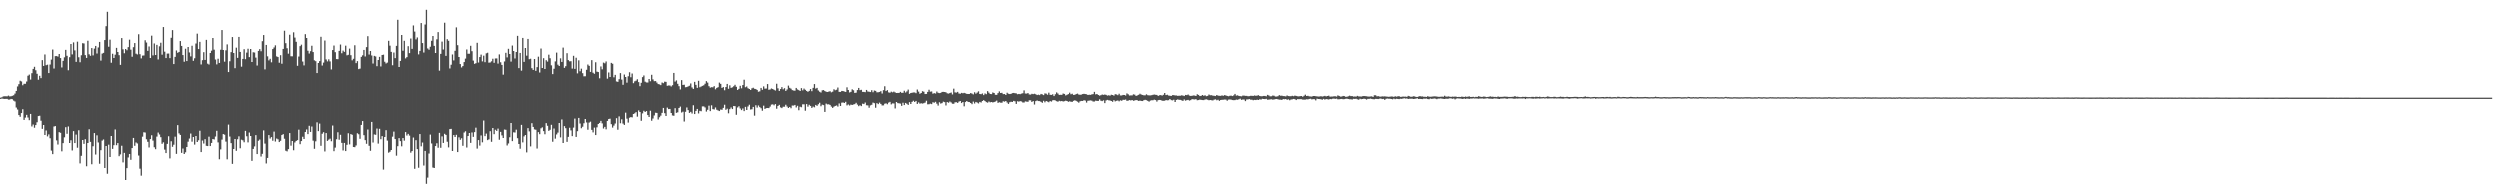 <?xml version="1.0" encoding="UTF-8"?>
<svg xmlns="http://www.w3.org/2000/svg" width="1920" height="150">
  <path d="M0 74.993h1v1.000H0zM1 74.691h1v1.000H1zM2 74.035h1v1.829H2zM3 73.942h1v2.039H3zM4 73.949h1v2.004H4zM5 73.974h1v1.952H5zM6 73.417h1v3.076H6zM7 74.010h1v2.422H7zM8 73.929h1v2.036H8zM9 73.556h1v2.695H9zM10 73.182h1v4.092H10zM11 71.872h1v6.051H11zM12 69.815h1v12.795H12zM13 66.399h1v17.715H13zM14 64.687h1v23.669H14zM15 62.013h1v27.682H15zM16 62.563h1v24.292H16zM17 65.491h1v18.420H17zM18 64.347h1v27.761H18zM19 64.337h1v25.989H19zM20 62.609h1v25.596H20zM21 58.160h1v32.116H21zM22 57.282h1v35.053H22zM23 61.132h1v26.378H23zM24 56.214h1v40.930H24zM25 52.921h1v42.723H25zM26 51.325h1v46.756H26zM27 53.965h1v42.097H27zM28 56.686h1v37.239H28zM29 61.220h1v27.942H29zM30 58.219h1v30.686H30zM31 59.987h1v32.732H31zM32 46.206h1v52.747H32zM33 50.627h1v45.367H33zM34 41.810h1v61.868H34zM35 50.083h1v50.113H35zM36 49.663h1v55.101H36zM37 56.118h1v47.117H37zM38 49.535h1v56.672H38zM39 45.784h1v69.862H39zM40 38.025h1v80.327H40zM41 52.634h1v44.537H41zM42 43.092h1v53.713H42zM43 43.040h1v64.808H43zM44 43.494h1v67.484H44zM45 41.474h1v60.029H45zM46 44.608h1v57.399H46zM47 51.793h1v64.432H47zM48 46.724h1v63.188H48zM49 44.023h1v61.437H49zM50 38.296h1v59.395H50zM51 42.876h1v59.865H51zM52 53.988h1v43.154H52zM53 43.908h1v65.912H53zM54 33.815h1v73.892H54zM55 41.776h1v73.757H55zM56 32.552h1v68.166H56zM57 38.699h1v71.185H57zM58 47.505h1v55.882H58zM59 32.019h1v81.436H59zM60 44.000h1v56.059H60zM61 47.826h1v77.684H61zM62 42.442h1v77.204H62zM63 33.171h1v74.360H63zM64 33.395h1v77.099H64zM65 42.339h1v64.572H65zM66 44.494h1v83.206H66zM67 31.298h1v78.541H67zM68 41.712h1v57.551H68zM69 42.879h1v66.091H69zM70 36.894h1v89.255H70zM71 42.544h1v69.780H71zM72 37.339h1v64.857H72zM73 35.291h1v83.380H73zM74 41.137h1v62.812H74zM75 36.467h1v72.959H75zM76 32.230h1v93.514H76zM77 46.556h1v68.783H77zM78 41.166h1v66.816H78zM79 40.579h1v66.528H79zM80 30.746h1v98.286H80zM81 20.097h1v92.036H81zM82 9.060h1v124.387H82zM83 35.892h1v75.217H83zM84 30.479h1v90.094H84zM85 48.185h1v56.263H85zM86 41.273h1v73.048H86zM87 44.552h1v66.943H87zM88 41.987h1v57.423H88zM89 36.753h1v74.741H89zM90 39.944h1v69.932H90zM91 42.389h1v77.550H91zM92 49.795h1v68.775H92zM93 29.256h1v82.652H93zM94 37.893h1v86.830H94zM95 40.907h1v76.489H95zM96 37.614h1v100.613H96zM97 38.623h1v90.503H97zM98 36.190h1v84.729H98zM99 30.469h1v87.805H99zM100 38.148h1v84.572H100zM101 43.562h1v70.154H101zM102 36.229h1v69.693H102zM103 33.070h1v78.923H103zM104 41.200h1v68.212H104zM105 41.821h1v68.341H105zM106 26.329h1v93.126H106zM107 41.607h1v87.922H107zM108 44.829h1v90.066H108zM109 42.686h1v62.286H109zM110 42.573h1v59.014H110zM111 30.940h1v70.852H111zM112 32.688h1v74.291H112zM113 39.081h1v69.828H113zM114 35.673h1v77.579H114zM115 44.561h1v62.237H115zM116 27.396h1v76.463H116zM117 42.539h1v65.441H117zM118 33.375h1v79.712H118zM119 42.242h1v72.335H119zM120 34.451h1v70.475H120zM121 45.659h1v56.148H121zM122 35.602h1v67.674H122zM123 32.844h1v72.525H123zM124 42.002h1v68.450H124zM125 20.777h1v88.529H125zM126 39.682h1v75.205H126zM127 44.573h1v72.971H127zM128 41.153h1v69.313H128zM129 41.089h1v63.550H129zM130 44.668h1v76.975H130zM131 29.011h1v79.473H131zM132 23.131h1v89.616H132zM133 49.188h1v61.973H133zM134 43.654h1v61.306H134zM135 38.773h1v79.417H135zM136 40.555h1v55.565H136zM137 39.901h1v62.538H137zM138 31.544h1v72.107H138zM139 35.295h1v82.132H139zM140 42.294h1v71.784H140zM141 47.434h1v70.860H141zM142 37.445h1v79.566H142zM143 46.878h1v65.994H143zM144 36.078h1v72.747H144zM145 40.305h1v66.082H145zM146 43.306h1v59.258H146zM147 35.146h1v73.677H147zM148 46.718h1v58.505H148zM149 44.756h1v66.284H149zM150 33.444h1v70.981H150zM151 25.844h1v83.208H151zM152 37.705h1v70.006H152zM153 32.167h1v68.227H153zM154 49.493h1v67.301H154zM155 46.256h1v61.692H155zM156 40.066h1v70.183H156zM157 46.020h1v60.887H157zM158 30.610h1v81.371H158zM159 48.882h1v63.310H159zM160 49.573h1v55.403H160zM161 40.695h1v71.481H161zM162 38.899h1v70.861H162zM163 29.202h1v77.563H163zM164 38.170h1v68.940H164zM165 45.739h1v59.129H165zM166 49.438h1v51.031H166zM167 45.123h1v64.252H167zM168 48.352h1v73.980H168zM169 38.221h1v76.511H169zM170 23.110h1v84.085H170zM171 38.393h1v64.547H171zM172 47.352h1v56.075H172zM173 38.641h1v70.113H173zM174 34.076h1v88.295H174zM175 55.341h1v40.364H175zM176 47.028h1v57.840H176zM177 40.022h1v69.923H177zM178 28.478h1v97.364H178zM179 40.684h1v73.764H179zM180 52.356h1v54.400H180zM181 36.617h1v79.197H181zM182 44.421h1v62.540H182zM183 28.366h1v76.319H183zM184 39.897h1v73.992H184zM185 51.188h1v56.093H185zM186 45.244h1v62.532H186zM187 37.779h1v71.459H187zM188 45.446h1v55.076H188zM189 40.405h1v64.248H189zM190 37.439h1v71.941H190zM191 43.856h1v57.907H191zM192 37.635h1v66.838H192zM193 47.637h1v75.920H193zM194 40.144h1v74.229H194zM195 40.331h1v72.107H195zM196 44.248h1v59.527H196zM197 50.332h1v68.004H197zM198 39.109h1v68.971H198zM199 37.709h1v69.430H199zM200 39.352h1v80.852H200zM201 31.634h1v86.500H201zM202 26.934h1v73.197H202zM203 53.278h1v57.023H203zM204 34.493h1v91.040H204zM205 43.270h1v78.042H205zM206 46.388h1v57.346H206zM207 45.140h1v61.227H207zM208 47.883h1v57.376H208zM209 37.659h1v70.417H209zM210 36.459h1v64.620H210zM211 34.835h1v73.846H211zM212 43.335h1v63.041H212zM213 43.825h1v63.166H213zM214 48.187h1v60.897H214zM215 42.413h1v65.703H215zM216 48.938h1v54.775H216zM217 37.602h1v65.436H217zM218 23.584h1v82.957H218zM219 33.197h1v82.569H219zM220 37.071h1v79.215H220zM221 41.192h1v73.342H221zM222 26.690h1v75.481H222zM223 43.194h1v68.703H223zM224 43.242h1v65.049H224zM225 24.810h1v90.597H225zM226 28.855h1v80.539H226zM227 32.095h1v76.135H227zM228 50.519h1v57.096H228zM229 43.419h1v56.176H229zM230 35.437h1v75.300H230zM231 34.325h1v74.026H231zM232 47.264h1v57.760H232zM233 50.245h1v56.513H233zM234 26.289h1v75.073H234zM235 29.209h1v70.209H235zM236 38.959h1v64.040H236zM237 41.116h1v55.516H237zM238 39.322h1v62.018H238zM239 35.119h1v62.067H239zM240 39.974h1v68.057H240zM241 46.348h1v67.916H241zM242 47.021h1v61.543H242zM243 56.103h1v37.828H243zM244 48.381h1v52.354H244zM245 46.934h1v47.995H245zM246 28.275h1v83.677H246zM247 50.308h1v52.406H247zM248 48.081h1v53.463H248zM249 31.110h1v85.206H249zM250 45.686h1v56.495H250zM251 47.177h1v61.079H251zM252 45.547h1v61.714H252zM253 47.166h1v59.325H253zM254 53.326h1v55.172H254zM255 38.476h1v57.945H255zM256 34.993h1v81.117H256zM257 40.111h1v73.255H257zM258 45.343h1v61.607H258zM259 45.477h1v56.099H259zM260 39.057h1v68.282H260zM261 34.216h1v69.313H261zM262 40.890h1v68.814H262zM263 38.858h1v76.719H263zM264 39.858h1v69.904H264zM265 35.068h1v80.963H265zM266 42.519h1v68.679H266zM267 42.069h1v60.272H267zM268 37.336h1v73.576H268zM269 42.380h1v60.592H269zM270 46.355h1v57.147H270zM271 45.149h1v67.722H271zM272 34.785h1v78.259H272zM273 48.490h1v63.229H273zM274 46.961h1v55.385H274zM275 53.082h1v50.039H275zM276 52.675h1v53.948H276zM277 43.699h1v52.251H277zM278 42.509h1v50.467H278zM279 38.345h1v65.491H279zM280 43.387h1v64.222H280zM281 36.207h1v74.227H281zM282 27.817h1v71.683H282zM283 41.904h1v70.082H283zM284 39.157h1v76.643H284zM285 42.590h1v51.044H285zM286 48.797h1v60.680H286zM287 42.887h1v60.364H287zM288 43.376h1v60.157H288zM289 50.839h1v47.900H289zM290 46.070h1v64.215H290zM291 43.657h1v55.239H291zM292 51.047h1v55.880H292zM293 42.262h1v62.283H293zM294 41.980h1v88.293H294zM295 47.429h1v57.776H295zM296 48.734h1v51.234H296zM297 48.078h1v59.892H297zM298 31.340h1v85.902H298zM299 35.092h1v81.429H299zM300 39.848h1v75.339H300zM301 50.134h1v54.809H301zM302 40.347h1v60.709H302zM303 44.626h1v62.188H303zM304 35.217h1v84.331H304zM305 15.212h1v97.057H305zM306 51.478h1v54.626H306zM307 46.785h1v61.615H307zM308 26.858h1v85.546H308zM309 38.973h1v67.047H309zM310 31.360h1v76.661H310zM311 44.854h1v56.592H311zM312 43.889h1v60.198H312zM313 35.460h1v67.350H313zM314 40.797h1v63.328H314zM315 29.604h1v87.634H315zM316 37.509h1v78.488H316zM317 19.577h1v86.027H317zM318 24.286h1v105.362H318zM319 30.238h1v77.460H319zM320 28.793h1v85.738H320zM321 41.757h1v87.053H321zM322 39.107h1v63.855H322zM323 17.713h1v94.687H323zM324 33.077h1v76.381H324zM325 40.343h1v86.809H325zM326 18.834h1v97.076H326zM327 7.526h1v133.649H327zM328 37.210h1v99.209H328zM329 38.187h1v79.731H329zM330 35.908h1v67.480H330zM331 31.311h1v78.883H331zM332 27.624h1v101.041H332zM333 35.218h1v93.799H333zM334 40.729h1v71.470H334zM335 30.215h1v79.804H335zM336 24.655h1v88.824H336zM337 54.255h1v47.795H337zM338 41.384h1v72.109H338zM339 31.957h1v72.779H339zM340 38.046h1v71.739H340zM341 17.452h1v85.329H341zM342 42.892h1v60.749H342zM343 30.115h1v78.752H343zM344 31.324h1v81.866H344zM345 52.572h1v46.604H345zM346 49.714h1v49.259H346zM347 41.812h1v74.148H347zM348 46.375h1v57.334H348zM349 39.021h1v66.211H349zM350 21.053h1v82.498H350zM351 34.734h1v82.045H351zM352 43.796h1v61.655H352zM353 49.223h1v58.127H353zM354 51.815h1v54.380H354zM355 50.762h1v61.209H355zM356 47.662h1v54.101H356zM357 45.030h1v55.757H357zM358 38.000h1v75.294H358zM359 41.245h1v63.229H359zM360 41.253h1v60.893H360zM361 35.172h1v74.560H361zM362 39.300h1v62.431H362zM363 46.520h1v58.586H363zM364 49.033h1v52.467H364zM365 48.560h1v49.483H365zM366 32.882h1v81.264H366zM367 48.028h1v59.526H367zM368 43.814h1v68.024H368zM369 41.915h1v62.110H369zM370 47.147h1v62.186H370zM371 42.735h1v49.833H371zM372 47.744h1v56.781H372zM373 40.974h1v61.630H373zM374 40.499h1v67.098H374zM375 48.154h1v58.861H375zM376 47.962h1v52.822H376zM377 47.096h1v61.817H377zM378 45.085h1v53.229H378zM379 48.234h1v54.841H379zM380 44.924h1v54.706H380zM381 44.860h1v55.713H381zM382 48.840h1v49.906H382zM383 41.766h1v65.538H383zM384 47.824h1v53.443H384zM385 49.869h1v54.100H385zM386 57.329h1v48.660H386zM387 47.226h1v52.234H387zM388 40.546h1v59.157H388zM389 44.068h1v67.674H389zM390 37.471h1v72.692H390zM391 41.492h1v63.914H391zM392 47.294h1v47.153H392zM393 34.964h1v73.425H393zM394 39.149h1v62.470H394zM395 44.899h1v56.891H395zM396 39.944h1v59.645H396zM397 27.560h1v78.580H397zM398 52.351h1v58.251H398zM399 40.678h1v73.550H399zM400 54.293h1v41.609H400zM401 29.141h1v80.197H401zM402 47.500h1v57.234H402zM403 36.866h1v66.819H403zM404 42.778h1v74.281H404zM405 29.915h1v68.501H405zM406 45.457h1v55.483H406zM407 45.093h1v67.359H407zM408 52.377h1v42.228H408zM409 53.688h1v43.802H409zM410 45.334h1v54.048H410zM411 54.439h1v45.179H411zM412 51.564h1v62.528H412zM413 43.540h1v57.954H413zM414 55.724h1v47.329H414zM415 37.279h1v61.271H415zM416 52.226h1v45.572H416zM417 44.689h1v56.037H417zM418 53.000h1v50.132H418zM419 46.252h1v48.329H419zM420 47.305h1v49.288H420zM421 41.981h1v58.538H421zM422 44.766h1v54.903H422zM423 50.187h1v45.635H423zM424 56.932h1v51.926H424zM425 52.798h1v45.890H425zM426 47.171h1v59.322H426zM427 40.414h1v62.858H427zM428 49.664h1v52.165H428zM429 50.699h1v43.755H429zM430 44.814h1v60.705H430zM431 47.577h1v44.162H431zM432 36.550h1v73.270H432zM433 52.135h1v44.744H433zM434 50.839h1v47.613H434zM435 40.865h1v68.078H435zM436 46.206h1v58.924H436zM437 47.084h1v51.026H437zM438 47.013h1v53.121H438zM439 52.706h1v51.851H439zM440 42.836h1v55.185H440zM441 52.913h1v38.166H441zM442 44.325h1v60.852H442zM443 56.349h1v44.429H443zM444 46.333h1v44.261H444zM445 54.757h1v40.091H445zM446 52.737h1v45.772H446zM447 56.216h1v41.116H447zM448 58.614h1v36.045H448zM449 58.570h1v32.835H449zM450 53.626h1v40.434H450zM451 49.550h1v50.102H451zM452 50.605h1v43.544H452zM453 55.247h1v38.201H453zM454 46.205h1v53.534H454zM455 55.845h1v45.859H455zM456 56.679h1v41.324H456zM457 47.810h1v55.902H457zM458 55.023h1v42.776H458zM459 55.337h1v39.886H459zM460 60.144h1v34.278H460zM461 51.055h1v41.768H461zM462 53.244h1v41.517H462zM463 48.074h1v50.662H463zM464 48.637h1v48.779H464zM465 47.229h1v52.107H465zM466 60.408h1v32.465H466zM467 55.673h1v35.756H467zM468 59.126h1v31.986H468zM469 48.299h1v47.093H469zM470 48.942h1v49.075H470zM471 59.376h1v37.100H471zM472 57.474h1v37.397H472zM473 62.588h1v28.169H473zM474 62.876h1v36.757H474zM475 60.814h1v28.581H475zM476 56.183h1v38.506H476zM477 61.147h1v30.515H477zM478 65.125h1v29.802H478zM479 57.215h1v38.750H479zM480 59.144h1v27.398H480zM481 63.504h1v27.618H481zM482 58.547h1v35.604H482zM483 55.482h1v34.953H483zM484 59.315h1v30.604H484zM485 56.461h1v33.681H485zM486 63.906h1v23.664H486zM487 62.480h1v24.542H487zM488 61.930h1v24.176H488zM489 60.893h1v28.729H489zM490 63.059h1v21.752H490zM491 66.204h1v19.789H491zM492 63.579h1v29.214H492zM493 59.230h1v27.848H493zM494 57.980h1v27.089H494zM495 62.740h1v23.285H495zM496 63.335h1v21.982H496zM497 63.396h1v24.981H497zM498 60.676h1v29.198H498zM499 62.396h1v22.658H499zM500 57.438h1v35.270H500zM501 60.986h1v30.035H501zM502 62.367h1v26.311H502zM503 62.250h1v24.322H503zM504 63.413h1v23.339H504zM505 64.557h1v27.265H505zM506 64.807h1v25.257H506zM507 65.384h1v23.424H507zM508 63.387h1v23.270H508zM509 63.888h1v18.995H509zM510 62.738h1v24.205H510zM511 62.859h1v26.226H511zM512 65.912h1v16.704H512zM513 65.619h1v18.219H513zM514 65.691h1v17.975H514zM515 66.403h1v20.384H515zM516 65.446h1v23.221H516zM517 56.017h1v32.910H517zM518 62.678h1v20.428H518zM519 61.743h1v24.914H519zM520 64.348h1v21.903H520zM521 66.179h1v16.778H521zM522 68.729h1v13.115H522zM523 61.531h1v24.911H523zM524 65.247h1v20.498H524zM525 65.084h1v28.228H525zM526 67.013h1v18.846H526zM527 66.858h1v15.664H527zM528 66.367h1v18.203H528zM529 65.865h1v20.882H529zM530 64.086h1v21.851H530zM531 67.166h1v20.048H531zM532 68.322h1v12.527H532zM533 62.854h1v24.770H533zM534 65.193h1v20.001H534zM535 67.493h1v16.164H535zM536 62.056h1v25.097H536zM537 67.045h1v18.047H537zM538 66.440h1v19.016H538zM539 65.925h1v15.814H539zM540 65.477h1v16.224H540zM541 64.327h1v18.187H541zM542 62.328h1v23.375H542zM543 63.415h1v20.925H543zM544 66.185h1v14.965H544zM545 67.325h1v18.027H545zM546 66.950h1v13.933H546zM547 67.093h1v16.737H547zM548 66.148h1v17.911H548zM549 68.582h1v13.972H549zM550 67.545h1v16.727H550zM551 66.946h1v17.906H551zM552 63.458h1v21.839H552zM553 64.417h1v19.695H553zM554 67.547h1v16.787H554zM555 66.887h1v15.963H555zM556 69.300h1v11.114H556zM557 66.872h1v17.442H557zM558 64.474h1v18.987H558zM559 68.208h1v18.849H559zM560 65.546h1v18.294H560zM561 67.467h1v15.076H561zM562 67.057h1v16.705H562zM563 66.229h1v15.185H563zM564 65.150h1v16.411H564zM565 66.681h1v21.504H565zM566 69.106h1v13.429H566zM567 68.245h1v13.390H567zM568 65.876h1v17.449H568zM569 67.836h1v16.770H569zM570 65.315h1v17.972H570zM571 61.220h1v24.148H571zM572 67.006h1v15.064H572zM573 66.408h1v18.058H573zM574 67.776h1v13.998H574zM575 68.360h1v12.060H575zM576 69.097h1v15.035H576zM577 67.816h1v16.118H577zM578 67.377h1v14.759H578zM579 68.188h1v20.642H579zM580 68.378h1v12.449H580zM581 69.085h1v13.529H581zM582 70.474h1v10.534H582zM583 70.128h1v12.131H583zM584 67.553h1v15.585H584zM585 68.967h1v16.102H585zM586 66.339h1v14.807H586zM587 68.114h1v15.539H587zM588 67.980h1v15.059H588zM589 64.576h1v18.393H589zM590 68.957h1v14.097H590zM591 68.703h1v13.191H591zM592 67.966h1v12.373H592zM593 68.345h1v11.793H593zM594 68.980h1v11.903H594zM595 69.552h1v10.385H595zM596 64.309h1v19.203H596zM597 67.845h1v13.563H597zM598 69.837h1v10.696H598zM599 68.401h1v14.057H599zM600 66.938h1v16.111H600zM601 68.623h1v13.326H601zM602 67.725h1v14.228H602zM603 69.818h1v10.601H603zM604 68.705h1v13.091H604zM605 65.757h1v17.202H605zM606 67.443h1v14.727H606zM607 68.078h1v15.094H607zM608 69.239h1v11.832H608zM609 69.514h1v11.587H609zM610 69.702h1v10.895H610zM611 67.512h1v15.008H611zM612 68.726h1v12.515H612zM613 69.246h1v15.450H613zM614 69.891h1v12.080H614zM615 67.665h1v14.719H615zM616 69.397h1v10.731H616zM617 68.057h1v12.081H617zM618 68.984h1v16.045H618zM619 69.828h1v10.076H619zM620 70.515h1v11.416H620zM621 69.761h1v10.720H621zM622 68.379h1v12.991H622zM623 70.049h1v12.820H623zM624 67.482h1v14.376H624zM625 64.547h1v17.908H625zM626 68.068h1v12.525H626zM627 67.488h1v13.830H627zM628 69.474h1v10.627H628zM629 70.447h1v8.470H629zM630 71.054h1v10.534H630zM631 69.366h1v11.010H631zM632 69.164h1v11.598H632zM633 69.924h1v16.036H633zM634 70.435h1v9.106H634zM635 70.635h1v9.526H635zM636 70.359h1v9.705H636zM637 70.031h1v10.560H637zM638 70.907h1v10.945H638zM639 70.402h1v12.513H639zM640 68.579h1v13.358H640zM641 69.299h1v12.043H641zM642 68.891h1v12.093H642zM643 67.225h1v14.651H643zM644 70.566h1v8.878H644zM645 70.612h1v10.796H645zM646 69.851h1v8.987H646zM647 69.962h1v8.713H647zM648 70.312h1v8.783H648zM649 70.584h1v7.601H649zM650 67.089h1v13.834H650zM651 69.123h1v11.123H651zM652 71.004h1v10.052H652zM653 70.534h1v9.789H653zM654 68.591h1v12.046H654zM655 69.342h1v10.894H655zM656 71.382h1v8.567H656zM657 71.175h1v7.787H657zM658 69.181h1v11.165H658zM659 67.513h1v14.047H659zM660 69.258h1v11.593H660zM661 68.957h1v12.532H661zM662 70.540h1v9.053H662zM663 70.585h1v9.335H663zM664 70.831h1v7.907H664zM665 69.078h1v11.753H665zM666 70.296h1v10.661H666zM667 70.428h1v12.321H667zM668 70.721h1v10.236H668zM669 69.281h1v11.227H669zM670 70.852h1v7.957H670zM671 69.516h1v9.724H671zM672 69.776h1v12.974H672zM673 70.900h1v8.319H673zM674 70.881h1v9.079H674zM675 70.580h1v8.218H675zM676 69.985h1v9.837H676zM677 71.820h1v9.185H677zM678 69.284h1v11.685H678zM679 66.245h1v13.429H679zM680 69.942h1v9.397H680zM681 69.222h1v10.849H681zM682 70.956h1v7.859H682zM683 71.206h1v7.006H683zM684 70.414h1v9.788H684zM685 70.899h1v8.535H685zM686 70.333h1v9.142H686zM687 70.937h1v12.378H687zM688 71.413h1v6.937H688zM689 71.354h1v7.846H689zM690 71.368h1v7.970H690zM691 70.543h1v9.023H691zM692 71.287h1v10.002H692zM693 71.269h1v7.656H693zM694 69.708h1v10.975H694zM695 71.056h1v8.012H695zM696 70.178h1v9.530H696zM697 68.827h1v11.759H697zM698 72.103h1v6.338H698zM699 71.433h1v8.442H699zM700 71.222h1v7.002H700zM701 71.029h1v6.347H701zM702 70.992h1v7.367H702zM703 71.566h1v5.962H703zM704 68.761h1v11.048H704zM705 70.337h1v8.316H705zM706 72.016h1v7.586H706zM707 71.410h1v7.886H707zM708 70.042h1v9.527H708zM709 70.474h1v8.760H709zM710 72.252h1v6.570H710zM711 72.130h1v5.243H711zM712 70.601h1v9.534H712zM713 68.931h1v11.147H713zM714 70.383h1v9.233H714zM715 70.270h1v9.725H715zM716 71.931h1v6.621H716zM717 71.506h1v7.405H717zM718 71.824h1v6.353H718zM719 70.272h1v9.345H719zM720 71.252h1v9.848H720zM721 71.506h1v7.014H721zM722 71.298h1v8.249H722zM723 70.596h1v8.635H723zM724 70.557h1v7.535H724zM725 70.632h1v7.792H725zM726 70.914h1v10.092H726zM727 71.691h1v6.708H727zM728 71.874h1v7.044H728zM729 71.460h1v6.504H729zM730 71.053h1v7.616H730zM731 72.526h1v7.152H731zM732 68.099h1v11.613H732zM733 70.972h1v7.642H733zM734 71.109h1v7.379H734zM735 70.547h1v8.503H735zM736 71.859h1v6.178H736zM737 71.988h1v5.604H737zM738 71.327h1v7.824H738zM739 71.635h1v6.679H739zM740 71.297h1v10.375H740zM741 71.704h1v6.667H741zM742 72.100h1v5.464H742zM743 72.200h1v6.079H743zM744 72.130h1v6.253H744zM745 71.459h1v7.649H745zM746 71.909h1v8.096H746zM747 72.513h1v5.532H747zM748 70.857h1v8.677H748zM749 71.958h1v6.328H749zM750 71.117h1v7.661H750zM751 70.130h1v9.316H751zM752 72.215h1v6.068H752zM753 72.336h1v6.435H753zM754 71.766h1v5.778H754zM755 73.062h1v3.832H755zM756 71.785h1v5.854H756zM757 72.338h1v6.105H757zM758 69.993h1v8.867H758zM759 71.183h1v6.819H759zM760 72.189h1v6.396H760zM761 72.309h1v6.008H761zM762 71.022h1v7.688H762zM763 71.410h1v6.958H763zM764 72.808h1v5.155H764zM765 72.834h1v4.441H765zM766 71.527h1v7.481H766zM767 70.203h1v8.319H767zM768 71.402h1v7.448H768zM769 71.280h1v7.643H769zM770 72.307h1v5.462H770zM771 72.209h1v5.874H771zM772 72.946h1v4.602H772zM773 71.211h1v7.550H773zM774 71.994h1v7.835H774zM775 72.251h1v6.291H775zM776 72.077h1v6.052H776zM777 71.521h1v6.807H777zM778 71.374h1v6.076H778zM779 71.571h1v6.243H779zM780 71.734h1v8.067H780zM781 72.395h1v5.352H781zM782 72.160h1v5.914H782zM783 72.324h1v5.368H783zM784 71.894h1v6.007H784zM785 71.632h1v7.083H785zM786 69.447h1v9.309H786zM787 71.857h1v6.004H787zM788 71.891h1v6.209H788zM789 71.450h1v6.711H789zM790 72.551h1v4.457H790zM791 72.629h1v4.435H791zM792 72.025h1v6.286H792zM793 72.290h1v5.327H793zM794 71.983h1v8.296H794zM795 72.375h1v5.303H795zM796 73.020h1v4.138H796zM797 72.689h1v4.918H797zM798 73.052h1v4.631H798zM799 72.160h1v6.087H799zM800 72.487h1v6.488H800zM801 73.046h1v4.354H801zM802 71.723h1v6.877H802zM803 71.914h1v5.679H803zM804 72.778h1v5.254H804zM805 71.166h1v7.366H805zM806 72.809h1v4.794H806zM807 72.892h1v5.133H807zM808 72.418h1v4.626H808zM809 73.792h1v3.074H809zM810 72.419h1v4.714H810zM811 70.963h1v6.749H811zM812 71.832h1v6.286H812zM813 72.892h1v4.517H813zM814 72.812h1v4.975H814zM815 72.842h1v4.722H815zM816 71.837h1v6.149H816zM817 72.148h1v5.585H817zM818 73.312h1v3.999H818zM819 72.785h1v4.779H819zM820 72.271h1v5.893H820zM821 71.192h1v6.641H821zM822 72.408h1v5.710H822zM823 72.011h1v6.211H823zM824 72.893h1v4.547H824zM825 72.790h1v4.222H825zM826 72.260h1v5.224H826zM827 71.908h1v6.151H827zM828 72.618h1v6.234H828zM829 72.820h1v5.020H829zM830 72.651h1v4.868H830zM831 72.249h1v5.344H831zM832 72.063h1v4.878H832zM833 72.267h1v4.997H833zM834 72.397h1v6.411H834zM835 72.936h1v4.476H835zM836 72.736h1v4.505H836zM837 72.843h1v4.254H837zM838 72.515h1v4.794H838zM839 72.298h1v5.703H839zM840 70.545h1v7.424H840zM841 72.518h1v4.790H841zM842 72.182h1v5.345H842zM843 72.972h1v4.528H843zM844 73.451h1v2.846H844zM845 73.128h1v4.259H845zM846 72.581h1v5.073H846zM847 72.840h1v4.218H847zM848 72.584h1v6.624H848zM849 72.875h1v4.275H849zM850 73.437h1v3.258H850zM851 73.180h1v3.883H851zM852 73.454h1v3.689H852zM853 72.758h1v4.826H853zM854 72.977h1v5.186H854zM855 73.449h1v3.435H855zM856 72.361h1v5.512H856zM857 72.556h1v4.867H857zM858 73.132h1v4.018H858zM859 71.984h1v5.828H859zM860 73.300h1v3.755H860zM861 73.325h1v4.069H861zM862 72.932h1v3.703H862zM863 72.946h1v3.777H863zM864 73.366h1v3.065H864zM865 71.733h1v5.741H865zM866 72.436h1v4.825H866zM867 73.347h1v3.495H867zM868 73.270h1v3.912H868zM869 73.269h1v3.541H869zM870 72.470h1v4.921H870zM871 72.711h1v4.465H871zM872 73.662h1v3.136H872zM873 73.256h1v3.777H873zM874 72.828h1v4.687H874zM875 71.967h1v5.305H875zM876 72.628h1v4.874H876zM877 72.916h1v4.720H877zM878 73.228h1v3.708H878zM879 73.228h1v3.395H879zM880 72.472h1v4.494H880zM881 73.101h1v4.365H881zM882 73.252h1v4.825H882zM883 73.280h1v4.000H883zM884 73.137h1v3.878H884zM885 72.808h1v4.201H885zM886 72.620h1v3.914H886zM887 72.811h1v4.021H887zM888 72.912h1v5.093H888zM889 73.695h1v3.196H889zM890 73.181h1v3.589H890zM891 73.013h1v3.829H891zM892 73.434h1v3.923H892zM893 72.805h1v4.597H893zM894 71.432h1v5.921H894zM895 73.028h1v3.830H895zM896 72.748h1v4.298H896zM897 73.372h1v3.604H897zM898 73.518h1v2.489H898zM899 73.723h1v3.187H899zM900 73.054h1v4.069H900zM901 73.050h1v3.543H901zM902 73.295h1v5.046H902zM903 73.294h1v3.435H903zM904 73.634h1v2.699H904zM905 73.536h1v3.114H905zM906 73.521h1v3.168H906zM907 73.201h1v3.833H907zM908 73.352h1v4.184H908zM909 73.776h1v2.614H909zM910 72.889h1v4.414H910zM911 73.039h1v3.889H911zM912 72.617h1v4.099H912zM913 73.410h1v3.836H913zM914 73.684h1v3.216H914zM915 73.598h1v2.517H915zM916 73.329h1v2.969H916zM917 73.359h1v3.024H917zM918 73.723h1v2.426H918zM919 72.372h1v4.625H919zM920 72.928h1v3.907H920zM921 73.757h1v2.730H921zM922 73.636h1v3.085H922zM923 72.970h1v3.861H923zM924 73.558h1v3.368H924zM925 73.156h1v3.276H925zM926 73.905h1v2.366H926zM927 73.626h1v2.987H927zM928 72.582h1v4.407H928zM929 73.167h1v3.658H929zM930 73.107h1v3.900H930zM931 73.485h1v3.662H931zM932 73.577h1v2.985H932zM933 73.774h1v2.530H933zM934 72.945h1v4.045H934zM935 73.480h1v3.135H935zM936 73.585h1v3.867H936zM937 73.638h1v3.186H937zM938 73.256h1v3.369H938zM939 73.593h1v2.984H939zM940 73.070h1v3.353H940zM941 73.313h1v3.162H941zM942 73.685h1v3.686H942zM943 73.943h1v2.546H943zM944 73.556h1v2.858H944zM945 73.417h1v3.053H945zM946 73.765h1v3.091H946zM947 73.251h1v3.687H947zM948 72.143h1v4.734H948zM949 73.424h1v3.081H949zM950 73.210h1v3.440H950zM951 73.691h1v2.524H951zM952 73.825h1v1.951H952zM953 73.979h1v2.720H953zM954 73.423h1v2.990H954zM955 73.430h1v3.034H955zM956 73.634h1v4.026H956zM957 73.630h1v2.749H957zM958 73.921h1v2.402H958zM959 73.831h1v2.248H959zM960 73.583h1v2.956H960zM961 73.573h1v3.036H961zM962 73.657h1v3.360H962zM963 73.313h1v3.393H963zM964 73.553h1v3.290H964zM965 73.427h1v3.111H965zM966 73.102h1v3.676H966zM967 73.706h1v2.546H967zM968 73.942h1v2.565H968zM969 73.896h1v1.995H969zM970 73.667h1v2.367H970zM971 73.693h1v2.423H971zM972 73.993h1v1.911H972zM973 72.883h1v3.720H973zM974 73.319h1v3.176H974zM975 73.987h1v2.369H975zM976 73.917h1v2.321H976zM977 73.360h1v3.193H977zM978 73.534h1v2.867H978zM979 74.156h1v1.977H979zM980 74.125h1v1.892H980zM981 73.875h1v2.407H981zM982 73.070h1v3.499H982zM983 73.515h1v3.013H983zM984 73.493h1v3.248H984zM985 73.770h1v2.330H985zM986 73.854h1v2.392H986zM987 74.012h1v2.037H987zM988 73.322h1v3.303H988zM989 73.793h1v2.494H989zM990 73.875h1v3.105H990zM991 73.904h1v2.540H991zM992 73.592h1v2.702H992zM993 73.856h1v2.128H993zM994 73.442h1v2.754H994zM995 73.660h1v3.215H995zM996 73.948h1v2.196H996zM997 74.016h1v2.154H997zM998 73.850h1v2.261H998zM999 73.741h1v2.449H999zM1000 74.284h1v2.199H1000zM1001 73.586h1v2.968H1001zM1002 72.700h1v3.781H1002zM1003 73.745h1v2.476H1003zM1004 73.560h1v2.775H1004zM1005 73.960h1v2.008H1005zM1006 74.061h1v1.774H1006zM1007 74.166h1v2.181H1007zM1008 73.738h1v2.412H1008zM1009 73.735h1v2.442H1009zM1010 73.883h1v3.244H1010zM1011 74.052h1v1.704H1011zM1012 74.142h1v1.902H1012zM1013 74.062h1v1.998H1013zM1014 73.859h1v2.391H1014zM1015 74.152h1v2.466H1015zM1016 73.910h1v2.022H1016zM1017 73.649h1v2.829H1017zM1018 74.022h1v2.039H1018zM1019 73.742h1v2.493H1019zM1020 73.494h1v2.928H1020zM1021 74.253h1v1.773H1021zM1022 74.150h1v2.037H1022zM1023 74.132h1v1.697H1023zM1024 73.931h1v1.779H1024zM1025 73.951h1v1.958H1025zM1026 74.215h1v1.511H1026zM1027 73.284h1v2.999H1027zM1028 73.688h1v2.524H1028zM1029 74.173h1v1.907H1029zM1030 74.143h1v1.836H1030zM1031 73.687h1v2.561H1031zM1032 73.819h1v2.303H1032zM1033 74.320h1v1.568H1033zM1034 74.300h1v1.462H1034zM1035 73.917h1v2.111H1035zM1036 73.453h1v2.794H1036zM1037 73.840h1v2.387H1037zM1038 73.799h1v2.619H1038zM1039 74.194h1v1.693H1039zM1040 74.089h1v1.914H1040zM1041 74.200h1v1.646H1041zM1042 73.633h1v2.671H1042zM1043 74.024h1v2.558H1043zM1044 74.101h1v1.730H1044zM1045 74.117h1v2.045H1045zM1046 73.878h1v2.164H1046zM1047 73.728h1v2.048H1047zM1048 73.839h1v2.133H1048zM1049 73.924h1v2.566H1049zM1050 74.159h1v1.773H1050zM1051 74.214h1v1.718H1051zM1052 74.084h1v1.651H1052zM1053 73.991h1v1.973H1053zM1054 74.440h1v1.754H1054zM1055 73.183h1v3.073H1055zM1056 73.147h1v2.770H1056zM1057 73.998h1v1.976H1057zM1058 73.831h1v2.237H1058zM1059 74.160h1v1.604H1059zM1060 74.245h1v1.428H1060zM1061 73.975h1v2.105H1061zM1062 74.101h1v1.832H1062zM1063 73.978h1v2.723H1063zM1064 74.111h1v1.771H1064zM1065 74.250h1v1.411H1065zM1066 74.320h1v1.522H1066zM1067 74.253h1v1.585H1067zM1068 74.071h1v1.948H1068zM1069 74.122h1v2.174H1069zM1070 74.383h1v1.361H1070zM1071 73.908h1v2.279H1071zM1072 74.221h1v1.628H1072zM1073 73.984h1v1.987H1073zM1074 73.815h1v2.339H1074zM1075 74.391h1v1.441H1075zM1076 74.321h1v1.623H1076zM1077 74.136h1v1.525H1077zM1078 74.230h1v1.257H1078zM1079 74.165h1v1.576H1079zM1080 74.373h1v1.214H1080zM1081 73.615h1v2.409H1081zM1082 73.934h1v1.874H1082zM1083 74.320h1v1.530H1083zM1084 74.290h1v1.484H1084zM1085 73.946h1v2.069H1085zM1086 74.059h1v1.854H1086zM1087 74.445h1v1.260H1087zM1088 74.424h1v1.052H1088zM1089 74.150h1v1.859H1089zM1090 73.756h1v2.191H1090zM1091 74.075h1v1.978H1091zM1092 74.037h1v2.117H1092zM1093 74.346h1v1.360H1093zM1094 74.269h1v1.541H1094zM1095 74.427h1v1.268H1095zM1096 73.899h1v2.172H1096zM1097 74.223h1v2.032H1097zM1098 74.290h1v1.373H1098zM1099 74.257h1v1.665H1099zM1100 74.107h1v1.732H1100zM1101 73.982h1v1.643H1101zM1102 74.057h1v1.733H1102zM1103 74.119h1v2.052H1103zM1104 74.320h1v1.419H1104zM1105 74.364h1v1.377H1105zM1106 74.274h1v1.313H1106zM1107 74.195h1v1.571H1107zM1108 74.296h1v1.653H1108zM1109 73.514h1v2.501H1109zM1110 74.193h1v1.589H1110zM1111 74.181h1v1.689H1111zM1112 74.059h1v1.734H1112zM1113 74.312h1v1.146H1113zM1114 74.405h1v1.141H1114zM1115 74.175h1v1.701H1115zM1116 74.282h1v1.317H1116zM1117 74.159h1v2.201H1117zM1118 74.273h1v1.430H1118zM1119 74.497h1v1.048H1119zM1120 74.404h1v1.272H1120zM1121 74.473h1v1.189H1121zM1122 74.253h1v1.573H1122zM1123 74.274h1v1.747H1123zM1124 74.500h1v1.102H1124zM1125 74.136h1v1.833H1125zM1126 74.383h1v1.299H1126zM1127 74.181h1v1.595H1127zM1128 74.048h1v1.879H1128zM1129 74.498h1v1.178H1129zM1130 74.450h1v1.300H1130zM1131 74.319h1v1.224H1131zM1132 74.663h1v1.000H1132zM1133 74.323h1v1.276H1133zM1134 74.479h1v1.213H1134zM1135 73.885h1v1.953H1135zM1136 74.151h1v1.505H1136zM1137 74.438h1v1.244H1137zM1138 74.418h1v1.200H1138zM1139 74.144h1v1.674H1139zM1140 74.248h1v1.495H1140zM1141 74.554h1v1.011H1141zM1142 74.464h1v1.027H1142zM1143 74.325h1v1.471H1143zM1144 73.994h1v1.765H1144zM1145 74.316h1v1.527H1145zM1146 74.226h1v1.703H1146zM1147 74.464h1v1.108H1147zM1148 74.405h1v1.255H1148zM1149 74.531h1v1.125H1149zM1150 74.107h1v1.759H1150zM1151 74.387h1v1.626H1151zM1152 74.416h1v1.313H1152zM1153 74.400h1v1.275H1153zM1154 74.279h1v1.345H1154zM1155 74.185h1v1.325H1155zM1156 74.241h1v1.407H1156zM1157 74.291h1v1.649H1157zM1158 74.448h1v1.144H1158zM1159 74.432h1v1.122H1159zM1160 74.432h1v1.096H1160zM1161 74.359h1v1.262H1161zM1162 74.270h1v1.490H1162zM1163 73.790h1v2.039H1163zM1164 74.336h1v1.297H1164zM1165 74.239h1v1.462H1165zM1166 74.437h1v1.210H1166zM1167 74.622h1v1.000H1167zM1168 74.528h1v1.075H1168zM1169 74.336h1v1.355H1169zM1170 74.431h1v1.045H1170zM1171 74.326h1v1.769H1171zM1172 74.422h1v1.142H1172zM1173 74.601h1v1.000H1173zM1174 74.522h1v1.007H1174zM1175 74.576h1v1.000H1175zM1176 74.407h1v1.267H1176zM1177 74.408h1v1.407H1177zM1178 74.599h1v1.000H1178zM1179 74.296h1v1.474H1179zM1180 74.346h1v1.286H1180zM1181 74.481h1v1.093H1181zM1182 74.247h1v1.502H1182zM1183 74.621h1v1.000H1183zM1184 74.563h1v1.033H1184zM1185 74.457h1v1.000H1185zM1186 74.713h1v1.000H1186zM1187 74.454h1v1.000H1187zM1188 74.095h1v1.577H1188zM1189 74.253h1v1.385H1189zM1190 74.562h1v1.000H1190zM1191 74.549h1v1.000H1191zM1192 74.535h1v1.000H1192zM1193 74.314h1v1.350H1193zM1194 74.401h1v1.190H1194zM1195 74.654h1v1.000H1195zM1196 74.581h1v1.000H1196zM1197 74.467h1v1.176H1197zM1198 74.190h1v1.429H1198zM1199 74.449h1v1.234H1199zM1200 74.372h1v1.385H1200zM1201 74.576h1v1.000H1201zM1202 74.528h1v1.000H1202zM1203 74.277h1v1.242H1203zM1204 74.504h1v1.197H1204zM1205 74.512h1v1.297H1205zM1206 74.531h1v1.056H1206zM1207 74.509h1v1.027H1207zM1208 74.433h1v1.065H1208zM1209 74.336h1v1.070H1209zM1210 74.384h1v1.148H1210zM1211 74.440h1v1.318H1211zM1212 74.622h1v1.000H1212zM1213 74.531h1v1.000H1213zM1214 74.477h1v1.000H1214zM1215 74.589h1v1.031H1215zM1216 74.417h1v1.266H1216zM1217 74.032h1v1.545H1217zM1218 74.460h1v1.054H1218zM1219 74.384h1v1.178H1219zM1220 74.541h1v1.000H1220zM1221 74.706h1v1.000H1221zM1222 74.640h1v1.000H1222zM1223 74.476h1v1.084H1223zM1224 74.437h1v1.000H1224zM1225 74.554h1v1.324H1225zM1226 74.545h1v1.000H1226zM1227 74.665h1v1.000H1227zM1228 74.625h1v1.000H1228zM1229 74.611h1v1.000H1229zM1230 74.511h1v1.026H1230zM1231 74.520h1v1.128H1231zM1232 74.695h1v1.000H1232zM1233 74.438h1v1.180H1233zM1234 74.461h1v1.035H1234zM1235 74.581h1v1.000H1235zM1236 74.402h1v1.208H1236zM1237 74.711h1v1.000H1237zM1238 74.661h1v1.000H1238zM1239 74.563h1v1.000H1239zM1240 74.567h1v1.000H1240zM1241 74.692h1v1.000H1241zM1242 74.269h1v1.265H1242zM1243 74.391h1v1.129H1243zM1244 74.643h1v1.000H1244zM1245 74.640h1v1.000H1245zM1246 74.459h1v1.000H1246zM1247 74.484h1v1.052H1247zM1248 74.524h1v1.000H1248zM1249 74.708h1v1.000H1249zM1250 74.654h1v1.000H1250zM1251 74.520h1v1.000H1251zM1252 74.364h1v1.145H1252zM1253 74.492h1v1.062H1253zM1254 74.575h1v1.037H1254zM1255 74.610h1v1.000H1255zM1256 74.686h1v1.000H1256zM1257 74.425h1v1.142H1257zM1258 74.612h1v1.000H1258zM1259 74.609h1v1.034H1259zM1260 74.603h1v1.000H1260zM1261 74.613h1v1.000H1261zM1262 74.557h1v1.000H1262zM1263 74.464h1v1.000H1263zM1264 74.565h1v1.000H1264zM1265 74.544h1v1.061H1265zM1266 74.701h1v1.000H1266zM1267 74.625h1v1.000H1267zM1268 74.574h1v1.000H1268zM1269 74.674h1v1.000H1269zM1270 74.532h1v1.023H1270zM1271 74.225h1v1.226H1271zM1272 74.565h1v1.000H1272zM1273 74.515h1v1.000H1273zM1274 74.629h1v1.000H1274zM1275 74.702h1v1.000H1275zM1276 74.722h1v1.000H1276zM1277 74.577h1v1.000H1277zM1278 74.546h1v1.000H1278zM1279 74.642h1v1.067H1279zM1280 74.626h1v1.000H1280zM1281 74.717h1v1.000H1281zM1282 74.710h1v1.000H1282zM1283 74.680h1v1.000H1283zM1284 74.605h1v1.000H1284zM1285 74.597h1v1.000H1285zM1286 74.546h1v1.000H1286zM1287 74.597h1v1.000H1287zM1288 74.572h1v1.000H1288zM1289 74.530h1v1.000H1289zM1290 74.643h1v1.000H1290zM1291 74.766h1v1.000H1291zM1292 74.721h1v1.000H1292zM1293 74.651h1v1.000H1293zM1294 74.640h1v1.000H1294zM1295 74.736h1v1.000H1295zM1296 74.414h1v1.019H1296zM1297 74.517h1v1.000H1297zM1298 74.719h1v1.000H1298zM1299 74.714h1v1.000H1299zM1300 74.551h1v1.000H1300zM1301 74.678h1v1.000H1301zM1302 74.619h1v1.000H1302zM1303 74.759h1v1.000H1303zM1304 74.718h1v1.000H1304zM1305 74.485h1v1.000H1305zM1306 74.599h1v1.000H1306zM1307 74.586h1v1.000H1307zM1308 74.662h1v1.000H1308zM1309 74.682h1v1.000H1309zM1310 74.737h1v1.000H1310zM1311 74.523h1v1.000H1311zM1312 74.699h1v1.000H1312zM1313 74.689h1v1.000H1313zM1314 74.678h1v1.000H1314zM1315 74.638h1v1.000H1315zM1316 74.680h1v1.000H1316zM1317 74.564h1v1.000H1317zM1318 74.636h1v1.000H1318zM1319 74.707h1v1.000H1319zM1320 74.747h1v1.000H1320zM1321 74.688h1v1.000H1321zM1322 74.655h1v1.000H1322zM1323 74.785h1v1.000H1323zM1324 74.629h1v1.000H1324zM1325 74.379h1v1.000H1325zM1326 74.650h1v1.000H1326zM1327 74.613h1v1.000H1327zM1328 74.709h1v1.000H1328zM1329 74.776h1v1.000H1329zM1330 74.778h1v1.000H1330zM1331 74.650h1v1.000H1331zM1332 74.642h1v1.000H1332zM1333 74.705h1v1.000H1333zM1334 74.711h1v1.000H1334zM1335 74.764h1v1.000H1335zM1336 74.758h1v1.000H1336zM1337 74.679h1v1.000H1337zM1338 74.782h1v1.000H1338zM1339 74.682h1v1.000H1339zM1340 74.630h1v1.000H1340zM1341 74.660h1v1.000H1341zM1342 74.657h1v1.000H1342zM1343 74.627h1v1.000H1343zM1344 74.716h1v1.000H1344zM1345 74.790h1v1.000H1345zM1346 74.779h1v1.000H1346zM1347 74.720h1v1.000H1347zM1348 74.703h1v1.000H1348zM1349 74.783h1v1.000H1349zM1350 74.529h1v1.000H1350zM1351 74.644h1v1.000H1351zM1352 74.773h1v1.000H1352zM1353 74.774h1v1.000H1353zM1354 74.642h1v1.000H1354zM1355 74.687h1v1.000H1355zM1356 74.811h1v1.000H1356zM1357 74.802h1v1.000H1357zM1358 74.742h1v1.000H1358zM1359 74.593h1v1.000H1359zM1360 74.677h1v1.000H1360zM1361 74.663h1v1.000H1361zM1362 74.744h1v1.000H1362zM1363 74.735h1v1.000H1363zM1364 74.785h1v1.000H1364zM1365 74.602h1v1.000H1365zM1366 74.750h1v1.000H1366zM1367 74.752h1v1.000H1367zM1368 74.744h1v1.000H1368zM1369 74.716h1v1.000H1369zM1370 74.735h1v1.000H1370zM1371 74.632h1v1.000H1371zM1372 74.719h1v1.000H1372zM1373 74.764h1v1.000H1373zM1374 74.794h1v1.000H1374zM1375 74.738h1v1.000H1375zM1376 74.712h1v1.000H1376zM1377 74.834h1v1.000H1377zM1378 74.703h1v1.000H1378zM1379 74.504h1v1.000H1379zM1380 74.721h1v1.000H1380zM1381 74.688h1v1.000H1381zM1382 74.769h1v1.000H1382zM1383 74.825h1v1.000H1383zM1384 74.713h1v1.000H1384zM1385 74.741h1v1.000H1385zM1386 74.709h1v1.000H1386zM1387 74.756h1v1.000H1387zM1388 74.806h1v1.000H1388zM1389 74.811h1v1.000H1389zM1390 74.813h1v1.000H1390zM1391 74.725h1v1.000H1391zM1392 74.752h1v1.000H1392zM1393 74.751h1v1.000H1393zM1394 74.698h1v1.000H1394zM1395 74.809h1v1.000H1395zM1396 74.730h1v1.000H1396zM1397 74.710h1v1.000H1397zM1398 74.830h1v1.000H1398zM1399 74.838h1v1.000H1399zM1400 74.825h1v1.000H1400zM1401 74.758h1v1.000H1401zM1402 74.756h1v1.000H1402zM1403 74.827h1v1.000H1403zM1404 74.611h1v1.000H1404zM1405 74.715h1v1.000H1405zM1406 74.821h1v1.000H1406zM1407 74.819h1v1.000H1407zM1408 74.720h1v1.000H1408zM1409 74.744h1v1.000H1409zM1410 74.856h1v1.000H1410zM1411 74.839h1v1.000H1411zM1412 74.790h1v1.000H1412zM1413 74.683h1v1.000H1413zM1414 74.731h1v1.000H1414zM1415 74.727h1v1.000H1415zM1416 74.809h1v1.000H1416zM1417 74.775h1v1.000H1417zM1418 74.818h1v1.000H1418zM1419 74.681h1v1.000H1419zM1420 74.798h1v1.000H1420zM1421 74.805h1v1.000H1421zM1422 74.787h1v1.000H1422zM1423 74.769h1v1.000H1423zM1424 74.699h1v1.000H1424zM1425 74.757h1v1.000H1425zM1426 74.777h1v1.000H1426zM1427 74.805h1v1.000H1427zM1428 74.848h1v1.000H1428zM1429 74.794h1v1.000H1429zM1430 74.761h1v1.000H1430zM1431 74.857h1v1.000H1431zM1432 74.608h1v1.000H1432zM1433 74.782h1v1.000H1433zM1434 74.773h1v1.000H1434zM1435 74.756h1v1.000H1435zM1436 74.814h1v1.000H1436zM1437 74.858h1v1.000H1437zM1438 74.774h1v1.000H1438zM1439 74.795h1v1.000H1439zM1440 74.773h1v1.000H1440zM1441 74.801h1v1.000H1441zM1442 74.829h1v1.000H1442zM1443 74.847h1v1.000H1443zM1444 74.856h1v1.000H1444zM1445 74.787h1v1.000H1445zM1446 74.798h1v1.000H1446zM1447 74.858h1v1.000H1447zM1448 74.752h1v1.000H1448zM1449 74.847h1v1.000H1449zM1450 74.792h1v1.000H1450zM1451 74.761h1v1.000H1451zM1452 74.860h1v1.000H1452zM1453 74.879h1v1.000H1453zM1454 74.807h1v1.000H1454zM1455 74.905h1v1.000H1455zM1456 74.801h1v1.000H1456zM1457 74.860h1v1.000H1457zM1458 74.678h1v1.000H1458zM1459 74.771h1v1.000H1459zM1460 74.858h1v1.000H1460zM1461 74.849h1v1.000H1461zM1462 74.757h1v1.000H1462zM1463 74.788h1v1.000H1463zM1464 74.873h1v1.000H1464zM1465 74.875h1v1.000H1465zM1466 74.835h1v1.000H1466zM1467 74.743h1v1.000H1467zM1468 74.781h1v1.000H1468zM1469 74.789h1v1.000H1469zM1470 74.853h1v1.000H1470zM1471 74.817h1v1.000H1471zM1472 74.842h1v1.000H1472zM1473 74.735h1v1.000H1473zM1474 74.835h1v1.000H1474zM1475 74.839h1v1.000H1475zM1476 74.837h1v1.000H1476zM1477 74.803h1v1.000H1477zM1478 74.748h1v1.000H1478zM1479 74.801h1v1.000H1479zM1480 74.819h1v1.000H1480zM1481 74.843h1v1.000H1481zM1482 74.833h1v1.000H1482zM1483 74.838h1v1.000H1483zM1484 74.815h1v1.000H1484zM1485 74.810h1v1.000H1485zM1486 74.687h1v1.000H1486zM1487 74.817h1v1.000H1487zM1488 74.799h1v1.000H1488zM1489 74.803h1v1.000H1489zM1490 74.879h1v1.000H1490zM1491 74.886h1v1.000H1491zM1492 74.801h1v1.000H1492zM1493 74.843h1v1.000H1493zM1494 74.827h1v1.000H1494zM1495 74.854h1v1.000H1495zM1496 74.893h1v1.000H1496zM1497 74.874h1v1.000H1497zM1498 74.894h1v1.000H1498zM1499 74.837h1v1.000H1499zM1500 74.849h1v1.000H1500zM1501 74.883h1v1.000H1501zM1502 74.784h1v1.000H1502zM1503 74.837h1v1.000H1503zM1504 74.882h1v1.000H1504zM1505 74.814h1v1.000H1505zM1506 74.901h1v1.000H1506zM1507 74.891h1v1.000H1507zM1508 74.837h1v1.000H1508zM1509 74.936h1v1.000H1509zM1510 74.841h1v1.000H1510zM1511 74.729h1v1.000H1511zM1512 74.796h1v1.000H1512zM1513 74.876h1v1.000H1513zM1514 74.890h1v1.000H1514zM1515 74.887h1v1.000H1515zM1516 74.796h1v1.000H1516zM1517 74.810h1v1.000H1517zM1518 74.896h1v1.000H1518zM1519 74.896h1v1.000H1519zM1520 74.864h1v1.000H1520zM1521 74.800h1v1.000H1521zM1522 74.850h1v1.000H1522zM1523 74.829h1v1.000H1523zM1524 74.883h1v1.000H1524zM1525 74.866h1v1.000H1525zM1526 74.807h1v1.000H1526zM1527 74.778h1v1.000H1527zM1528 74.852h1v1.000H1528zM1529 74.878h1v1.000H1529zM1530 74.874h1v1.000H1530zM1531 74.839h1v1.000H1531zM1532 74.796h1v1.000H1532zM1533 74.831h1v1.000H1533zM1534 74.862h1v1.000H1534zM1535 74.888h1v1.000H1535zM1536 74.868h1v1.000H1536zM1537 74.854h1v1.000H1537zM1538 74.850h1v1.000H1538zM1539 74.845h1v1.000H1539zM1540 74.748h1v1.000H1540zM1541 74.840h1v1.000H1541zM1542 74.830h1v1.000H1542zM1543 74.855h1v1.000H1543zM1544 74.921h1v1.000H1544zM1545 74.909h1v1.000H1545zM1546 74.833h1v1.000H1546zM1547 74.866h1v1.000H1547zM1548 74.860h1v1.000H1548zM1549 74.874h1v1.000H1549zM1550 74.918h1v1.000H1550zM1551 74.893h1v1.000H1551zM1552 74.905h1v1.000H1552zM1553 74.864h1v1.000H1553zM1554 74.879h1v1.000H1554zM1555 74.915h1v1.000H1555zM1556 74.826h1v1.000H1556zM1557 74.870h1v1.000H1557zM1558 74.885h1v1.000H1558zM1559 74.844h1v1.000H1559zM1560 74.917h1v1.000H1560zM1561 74.904h1v1.000H1561zM1562 74.860h1v1.000H1562zM1563 74.876h1v1.000H1563zM1564 74.917h1v1.000H1564zM1565 74.773h1v1.000H1565zM1566 74.840h1v1.000H1566zM1567 74.891h1v1.000H1567zM1568 74.901h1v1.000H1568zM1569 74.911h1v1.000H1569zM1570 74.832h1v1.000H1570zM1571 74.855h1v1.000H1571zM1572 74.913h1v1.000H1572zM1573 74.915h1v1.000H1573zM1574 74.886h1v1.000H1574zM1575 74.838h1v1.000H1575zM1576 74.872h1v1.000H1576zM1577 74.881h1v1.000H1577zM1578 74.885h1v1.000H1578zM1579 74.886h1v1.000H1579zM1580 74.817h1v1.000H1580zM1581 74.871h1v1.000H1581zM1582 74.895h1v1.000H1582zM1583 74.903h1v1.000H1583zM1584 74.898h1v1.000H1584zM1585 74.866h1v1.000H1585zM1586 74.844h1v1.000H1586zM1587 74.865h1v1.000H1587zM1588 74.875h1v1.000H1588zM1589 74.895h1v1.000H1589zM1590 74.900h1v1.000H1590zM1591 74.878h1v1.000H1591zM1592 74.924h1v1.000H1592zM1593 74.859h1v1.000H1593zM1594 74.790h1v1.000H1594zM1595 74.872h1v1.000H1595zM1596 74.858h1v1.000H1596zM1597 74.887h1v1.000H1597zM1598 74.917h1v1.000H1598zM1599 74.925h1v1.000H1599zM1600 74.878h1v1.000H1600zM1601 74.886h1v1.000H1601zM1602 74.885h1v1.000H1602zM1603 74.899h1v1.000H1603zM1604 74.922h1v1.000H1604zM1605 74.910h1v1.000H1605zM1606 74.911h1v1.000H1606zM1607 74.902h1v1.000H1607zM1608 74.899h1v1.000H1608zM1609 74.925h1v1.000H1609zM1610 74.861h1v1.000H1610zM1611 74.897h1v1.000H1611zM1612 74.865h1v1.000H1612zM1613 74.878h1v1.000H1613zM1614 74.914h1v1.000H1614zM1615 74.925h1v1.000H1615zM1616 74.891h1v1.000H1616zM1617 74.902h1v1.000H1617zM1618 74.926h1v1.000H1618zM1619 74.826h1v1.000H1619zM1620 74.858h1v1.000H1620zM1621 74.910h1v1.000H1621zM1622 74.922h1v1.000H1622zM1623 74.853h1v1.000H1623zM1624 74.920h1v1.000H1624zM1625 74.890h1v1.000H1625zM1626 74.932h1v1.000H1626zM1627 74.930h1v1.000H1627zM1628 74.858h1v1.000H1628zM1629 74.870h1v1.000H1629zM1630 74.892h1v1.000H1630zM1631 74.900h1v1.000H1631zM1632 74.912h1v1.000H1632zM1633 74.915h1v1.000H1633zM1634 74.848h1v1.000H1634zM1635 74.908h1v1.000H1635zM1636 74.917h1v1.000H1636zM1637 74.916h1v1.000H1637zM1638 74.887h1v1.000H1638zM1639 74.891h1v1.000H1639zM1640 74.871h1v1.000H1640zM1641 74.893h1v1.000H1641zM1642 74.924h1v1.000H1642zM1643 74.912h1v1.000H1643zM1644 74.915h1v1.000H1644zM1645 74.909h1v1.000H1645zM1646 74.939h1v1.000H1646zM1647 74.885h1v1.000H1647zM1648 74.829h1v1.000H1648zM1649 74.875h1v1.000H1649zM1650 74.890h1v1.000H1650zM1651 74.920h1v1.000H1651zM1652 74.924h1v1.000H1652zM1653 74.940h1v1.000H1653zM1654 74.901h1v1.000H1654zM1655 74.911h1v1.000H1655zM1656 74.903h1v1.000H1656zM1657 74.909h1v1.000H1657zM1658 74.942h1v1.000H1658zM1659 74.922h1v1.000H1659zM1660 74.929h1v1.000H1660zM1661 74.934h1v1.000H1661zM1662 74.920h1v1.000H1662zM1663 74.891h1v1.000H1663zM1664 74.920h1v1.000H1664zM1665 74.918h1v1.000H1665zM1666 74.899h1v1.000H1666zM1667 74.907h1v1.000H1667zM1668 74.929h1v1.000H1668zM1669 74.938h1v1.000H1669zM1670 74.910h1v1.000H1670zM1671 74.935h1v1.000H1671zM1672 74.942h1v1.000H1672zM1673 74.859h1v1.000H1673zM1674 74.889h1v1.000H1674zM1675 74.921h1v1.000H1675zM1676 74.943h1v1.000H1676zM1677 74.890h1v1.000H1677zM1678 74.912h1v1.000H1678zM1679 74.941h1v1.000H1679zM1680 74.945h1v1.000H1680zM1681 74.938h1v1.000H1681zM1682 74.893h1v1.000H1682zM1683 74.909h1v1.000H1683zM1684 74.917h1v1.000H1684zM1685 74.911h1v1.000H1685zM1686 74.940h1v1.000H1686zM1687 74.938h1v1.000H1687zM1688 74.885h1v1.000H1688zM1689 74.928h1v1.000H1689zM1690 74.929h1v1.000H1690zM1691 74.939h1v1.000H1691zM1692 74.922h1v1.000H1692zM1693 74.920h1v1.000H1693zM1694 74.910h1v1.000H1694zM1695 74.918h1v1.000H1695zM1696 74.946h1v1.000H1696zM1697 74.941h1v1.000H1697zM1698 74.939h1v1.000H1698zM1699 74.938h1v1.000H1699zM1700 74.951h1v1.000H1700zM1701 74.917h1v1.000H1701zM1702 74.878h1v1.000H1702zM1703 74.912h1v1.000H1703zM1704 74.910h1v1.000H1704zM1705 74.937h1v1.000H1705zM1706 74.954h1v1.000H1706zM1707 74.952h1v1.000H1707zM1708 74.936h1v1.000H1708zM1709 74.929h1v1.000H1709zM1710 74.933h1v1.000H1710zM1711 74.961h1v1.000H1711zM1712 74.969h1v1.000H1712zM1713 74.948h1v1.000H1713zM1714 74.944h1v1.000H1714zM1715 74.952h1v1.000H1715zM1716 74.938h1v1.000H1716zM1717 74.934h1v1.000H1717zM1718 74.951h1v1.000H1718zM1719 74.930h1v1.000H1719zM1720 74.922h1v1.000H1720zM1721 74.968h1v1.000H1721zM1722 74.956h1v1.000H1722zM1723 74.957h1v1.000H1723zM1724 74.947h1v1.000H1724zM1725 74.957h1v1.000H1725zM1726 74.959h1v1.000H1726zM1727 74.915h1v1.000H1727zM1728 74.933h1v1.000H1728zM1729 74.954h1v1.000H1729zM1730 74.953h1v1.000H1730zM1731 74.936h1v1.000H1731zM1732 74.951h1v1.000H1732zM1733 74.956h1v1.000H1733zM1734 74.965h1v1.000H1734zM1735 74.951h1v1.000H1735zM1736 74.934h1v1.000H1736zM1737 74.953h1v1.000H1737zM1738 74.950h1v1.000H1738zM1739 74.965h1v1.000H1739zM1740 74.964h1v1.000H1740zM1741 74.961h1v1.000H1741zM1742 74.935h1v1.000H1742zM1743 74.954h1v1.000H1743zM1744 74.956h1v1.000H1744zM1745 74.960h1v1.000H1745zM1746 74.956h1v1.000H1746zM1747 74.953h1v1.000H1747zM1748 74.947h1v1.000H1748zM1749 74.947h1v1.000H1749zM1750 74.961h1v1.000H1750zM1751 74.966h1v1.000H1751zM1752 74.969h1v1.000H1752zM1753 74.969h1v1.000H1753zM1754 74.979h1v1.000H1754zM1755 74.924h1v1.000H1755zM1756 74.926h1v1.000H1756zM1757 74.957h1v1.000H1757zM1758 74.952h1v1.000H1758zM1759 74.961h1v1.000H1759zM1760 74.974h1v1.000H1760zM1761 74.966h1v1.000H1761zM1762 74.968h1v1.000H1762zM1763 74.966h1v1.000H1763zM1764 74.964h1v1.000H1764zM1765 74.979h1v1.000H1765zM1766 74.980h1v1.000H1766zM1767 74.980h1v1.000H1767zM1768 74.971h1v1.000H1768zM1769 74.965h1v1.000H1769zM1770 74.980h1v1.000H1770zM1771 74.970h1v1.000H1771zM1772 74.975h1v1.000H1772zM1773 74.966h1v1.000H1773zM1774 74.966h1v1.000H1774zM1775 74.979h1v1.000H1775zM1776 74.981h1v1.000H1776zM1777 74.978h1v1.000H1777zM1778 74.982h1v1.000H1778zM1779 74.980h1v1.000H1779zM1780 74.975h1v1.000H1780zM1781 74.959h1v1.000H1781zM1782 74.973h1v1.000H1782zM1783 74.977h1v1.000H1783zM1784 74.979h1v1.000H1784zM1785 74.970h1v1.000H1785zM1786 74.976h1v1.000H1786zM1787 74.984h1v1.000H1787zM1788 74.984h1v1.000H1788zM1789 74.980h1v1.000H1789zM1790 74.968h1v1.000H1790zM1791 74.976h1v1.000H1791zM1792 74.979h1v1.000H1792zM1793 74.986h1v1.000H1793zM1794 74.982h1v1.000H1794zM1795 74.986h1v1.000H1795zM1796 74.972h1v1.000H1796zM1797 74.980h1v1.000H1797zM1798 74.981h1v1.000H1798zM1799 74.984h1v1.000H1799zM1800 74.980h1v1.000H1800zM1801 74.980h1v1.000H1801zM1802 74.979h1v1.000H1802zM1803 74.982h1v1.000H1803zM1804 74.986h1v1.000H1804zM1805 74.986h1v1.000H1805zM1806 74.986h1v1.000H1806zM1807 74.988h1v1.000H1807zM1808 74.988h1v1.000H1808zM1809 74.970h1v1.000H1809zM1810 74.984h1v1.000H1810zM1811 74.981h1v1.000H1811zM1812 74.981h1v1.000H1812zM1813 74.986h1v1.000H1813zM1814 74.991h1v1.000H1814zM1815 74.987h1v1.000H1815zM1816 74.987h1v1.000H1816zM1817 74.985h1v1.000H1817zM1818 74.989h1v1.000H1818zM1819 74.994h1v1.000H1819zM1820 74.992h1v1.000H1820zM1821 74.991h1v1.000H1821zM1822 74.991h1v1.000H1822zM1823 74.986h1v1.000H1823zM1824 74.995h1v1.000H1824zM1825 74.990h1v1.000H1825zM1826 74.993h1v1.000H1826zM1827 74.988h1v1.000H1827zM1828 74.990h1v1.000H1828zM1829 74.995h1v1.000H1829zM1830 74.995h1v1.000H1830zM1831 74.993h1v1.000H1831zM1832 74.996h1v1.000H1832zM1833 74.995h1v1.000H1833zM1834 74.993h1v1.000H1834zM1835 74.990h1v1.000H1835zM1836 74.992h1v1.000H1836zM1837 74.995h1v1.000H1837zM1838 74.996h1v1.000H1838zM1839 74.993h1v1.000H1839zM1840 74.996h1v1.000H1840zM1841 74.995h1v1.000H1841zM1842 74.997h1v1.000H1842zM1843 74.995h1v1.000H1843zM1844 74.993h1v1.000H1844zM1845 74.995h1v1.000H1845zM1846 74.995h1v1.000H1846zM1847 74.997h1v1.000H1847zM1848 74.997h1v1.000H1848zM1849 74.997h1v1.000H1849zM1850 74.996h1v1.000H1850zM1851 74.996h1v1.000H1851zM1852 74.997h1v1.000H1852zM1853 74.997h1v1.000H1853zM1854 74.998h1v1.000H1854zM1855 74.997h1v1.000H1855zM1856 74.997h1v1.000H1856zM1857 74.997h1v1.000H1857zM1858 74.999h1v1.000H1858zM1859 74.999h1v1.000H1859zM1860 74.999h1v1.000H1860zM1861 74.997h1v1.000H1861zM1862 74.997h1v1.000H1862zM1863 74.997h1v1.000H1863zM1864 74.997h1v1.000H1864zM1865 74.997h1v1.000H1865zM1866 74.999h1v1.000H1866zM1867 74.999h1v1.000H1867zM1868 74.999h1v1.000H1868zM1869 74.999h1v1.000H1869zM1870 74.999h1v1.000H1870zM1871 74.999h1v1.000H1871zM1872 74.999h1v1.000H1872zM1873 74.999h1v1.000H1873zM1874 74.999h1v1.000H1874zM1875 74.999h1v1.000H1875zM1876 74.999h1v1.000H1876zM1877 74.999h1v1.000H1877zM1878 74.999h1v1.000H1878zM1879 74.999h1v1.000H1879zM1880 74.999h1v1.000H1880zM1881 74.999h1v1.000H1881zM1882 74.999h1v1.000H1882zM1883 74.999h1v1.000H1883zM1884 74.999h1v1.000H1884zM1885 74.999h1v1.000H1885zM1886 74.999h1v1.000H1886zM1887 74.999h1v1.000H1887zM1888 74.999h1v1.000H1888zM1889 74.999h1v1.000H1889zM1890 74.999h1v1.000H1890zM1891 74.999h1v1.000H1891zM1892 74.999h1v1.000H1892zM1893 74.999h1v1.000H1893zM1894 74.999h1v1.000H1894zM1895 74.999h1v1.000H1895zM1896 74.999h1v1.000H1896zM1897 74.999h1v1.000H1897zM1898 74.999h1v1.000H1898zM1899 74.999h1v1.000H1899zM1900 74.999h1v1.000H1900zM1901 74.999h1v1.000H1901zM1902 74.999h1v1.000H1902zM1903 74.999h1v1.000H1903zM1904 74.999h1v1.000H1904zM1905 74.999h1v1.000H1905zM1906 74.999h1v1.000H1906zM1907 74.999h1v1.000H1907zM1908 74.999h1v1.000H1908zM1909 74.999h1v1.000H1909zM1910 74.999h1v1.000H1910zM1911 74.999h1v1.000H1911zM1912 74.999h1v1.000H1912zM1913 75.000h1v1.000H1913zM1914 150.000h1v1.000H1914zM1915 150.000h1v1.000H1915zM1916 150.000h1v1.000H1916zM1917 150.000h1v1.000H1917zM1918 150.000h1v1.000H1918zM1919 150.000h1v1.000H1919z" fill="#4a4a4a"></path>
</svg>
